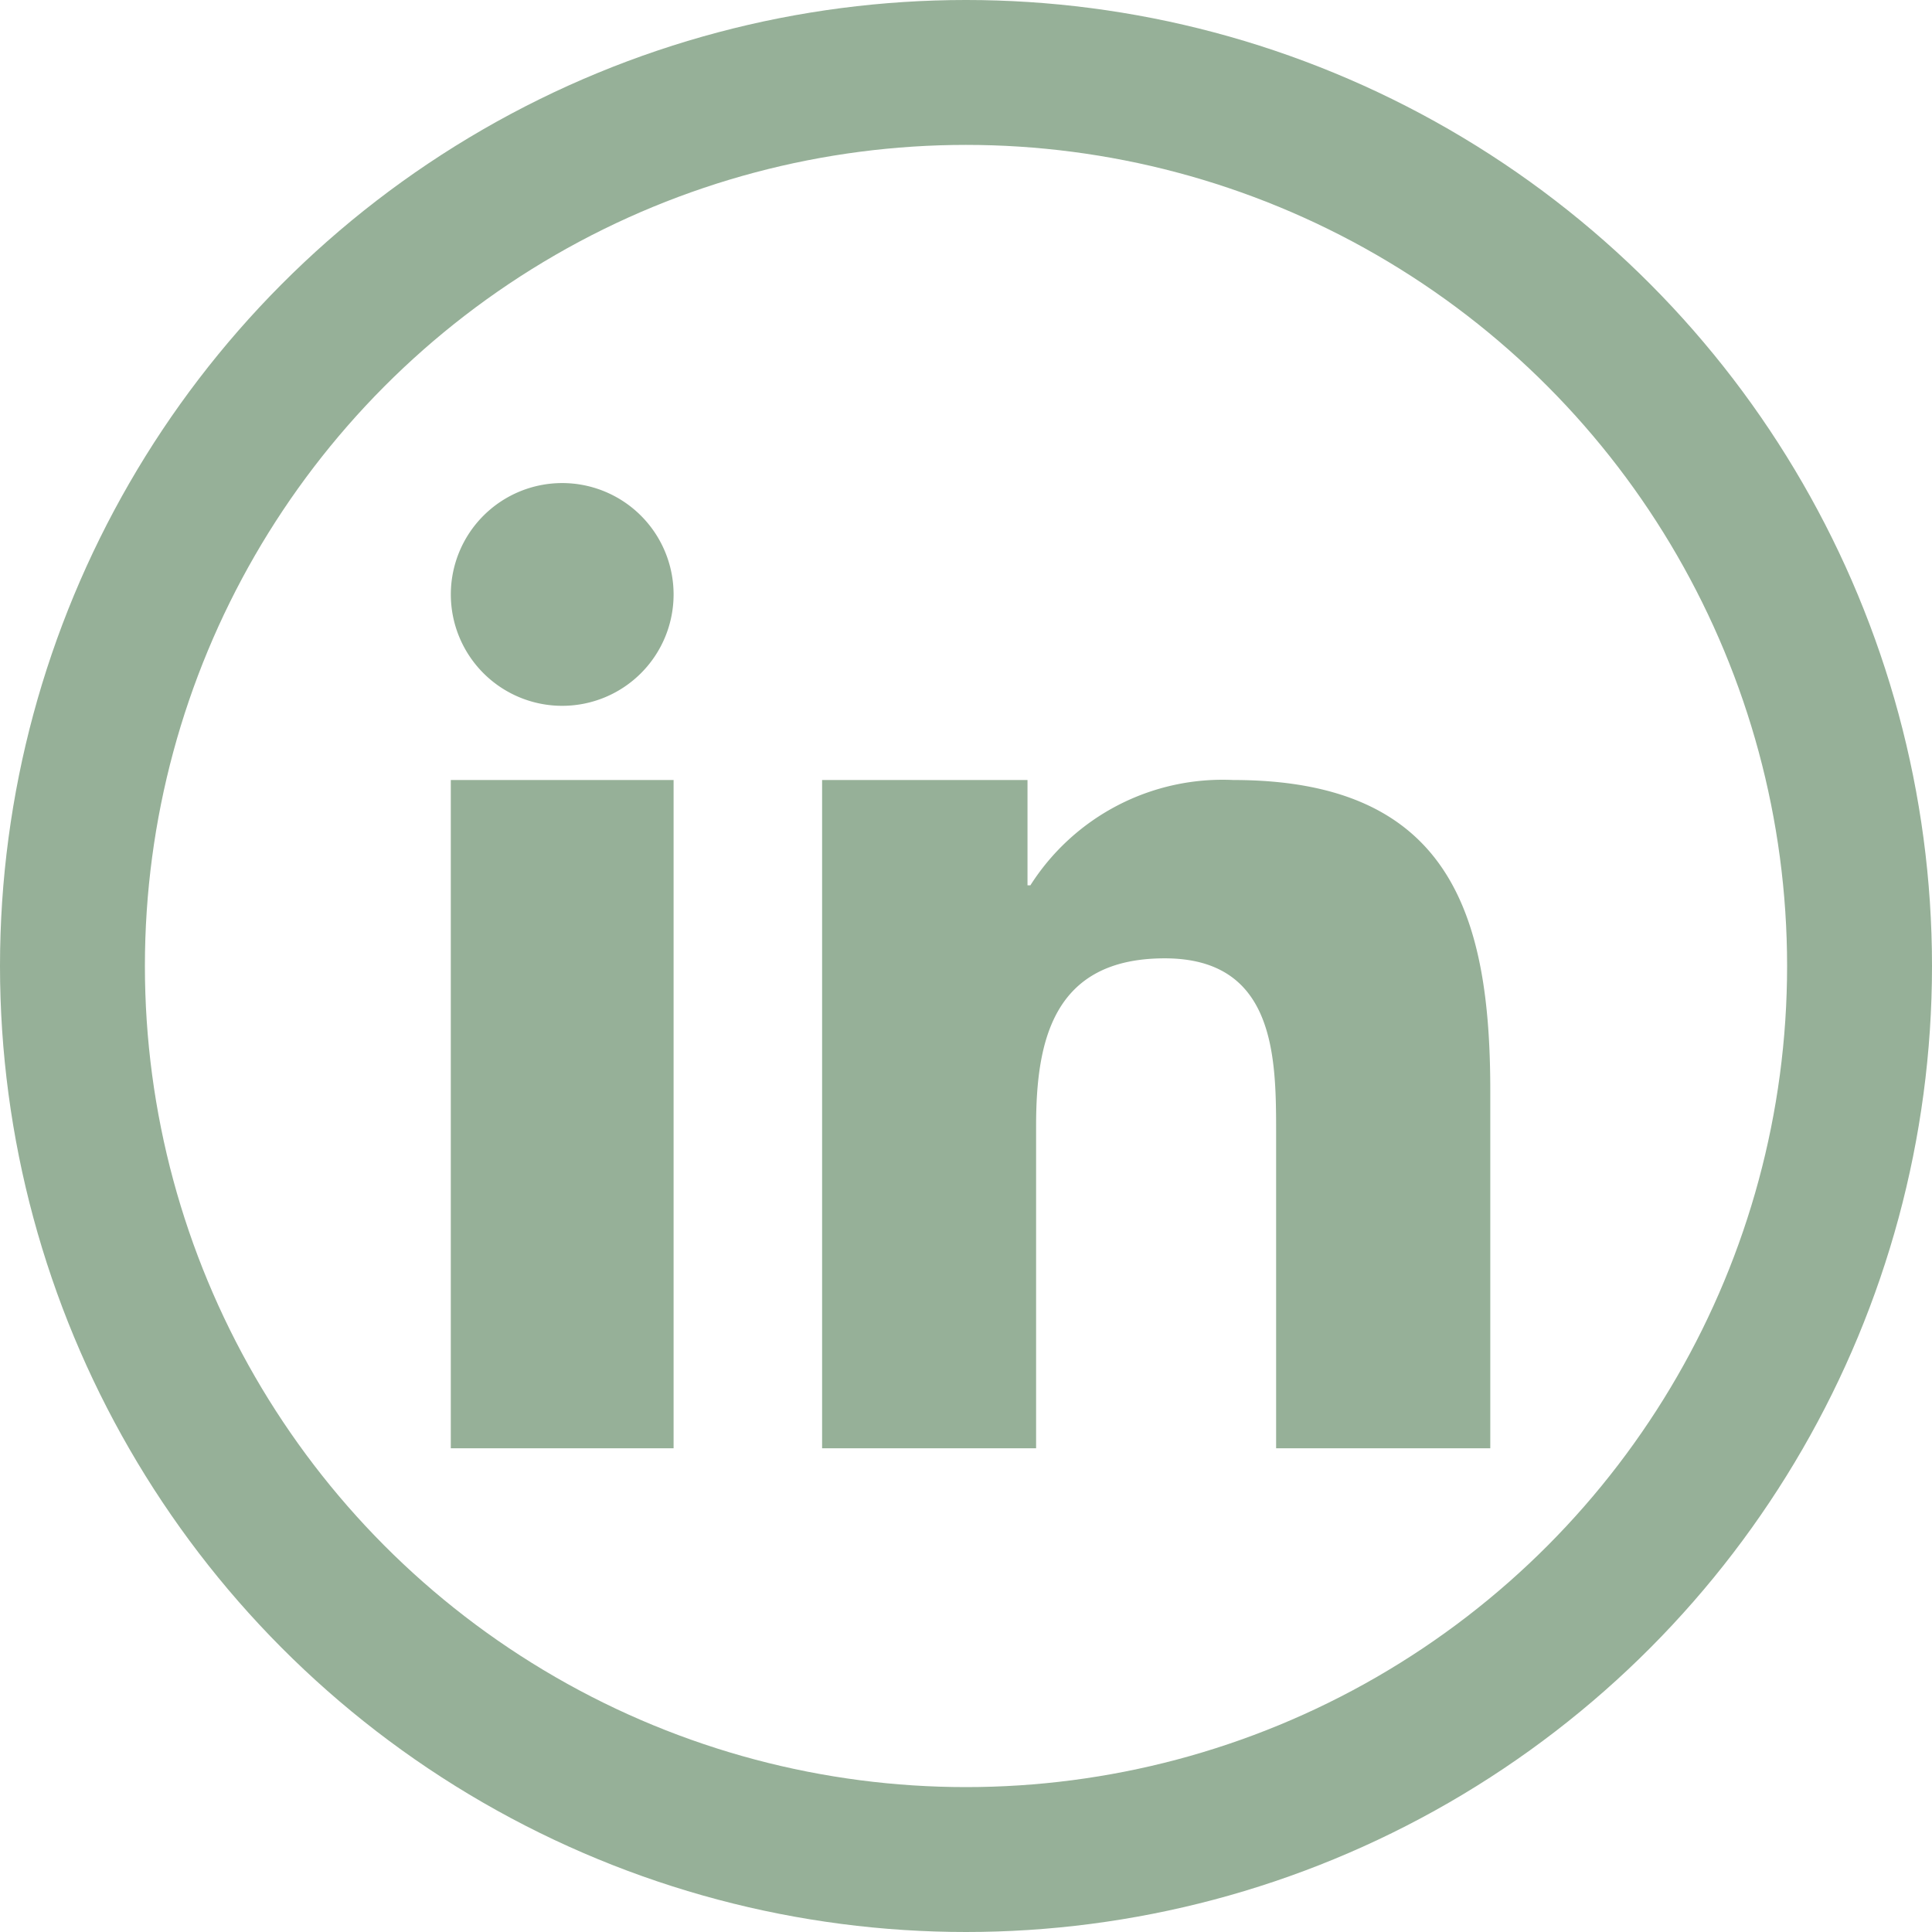 <?xml version="1.0"?>
<svg xmlns="http://www.w3.org/2000/svg" xmlns:xlink="http://www.w3.org/1999/xlink" width="60" height="60" viewBox="0 0 60 60"><defs><clipPath id="a"><rect width="32.284" height="29.978" transform="translate(0 0)" fill="#96b098"/></clipPath><clipPath id="c"><rect width="60" height="60"/></clipPath></defs><g id="b" clip-path="url(#c)"><g transform="translate(14 15.002)"><g transform="translate(0 -0.002)" clip-path="url(#a)"><path d="M11.531,9.222H17.91v3.27H18a7.073,7.073,0,0,1,6.3-3.27c6.736,0,7.982,4.192,7.982,9.645V29.976H25.631V20.129c0-2.347-.049-5.369-3.459-5.369-3.464,0-3.995,2.555-3.995,5.2V29.976H11.531V9.222ZM6.919,3.457A3.459,3.459,0,1,1,3.46,0,3.46,3.46,0,0,1,6.919,3.457M0,9.222H6.919V29.976H0Z" transform="translate(0 0.002)" fill="#96b098" fill-rule="evenodd"/></g></g><g transform="translate(-445 -44.5)"><g transform="translate(445 44.5)" fill="none" stroke="#96b098" stroke-width="4.5"><circle cx="30" cy="30" r="30" stroke="none"/><circle cx="30" cy="30" r="27.75" fill="none"/></g></g></g></svg>

